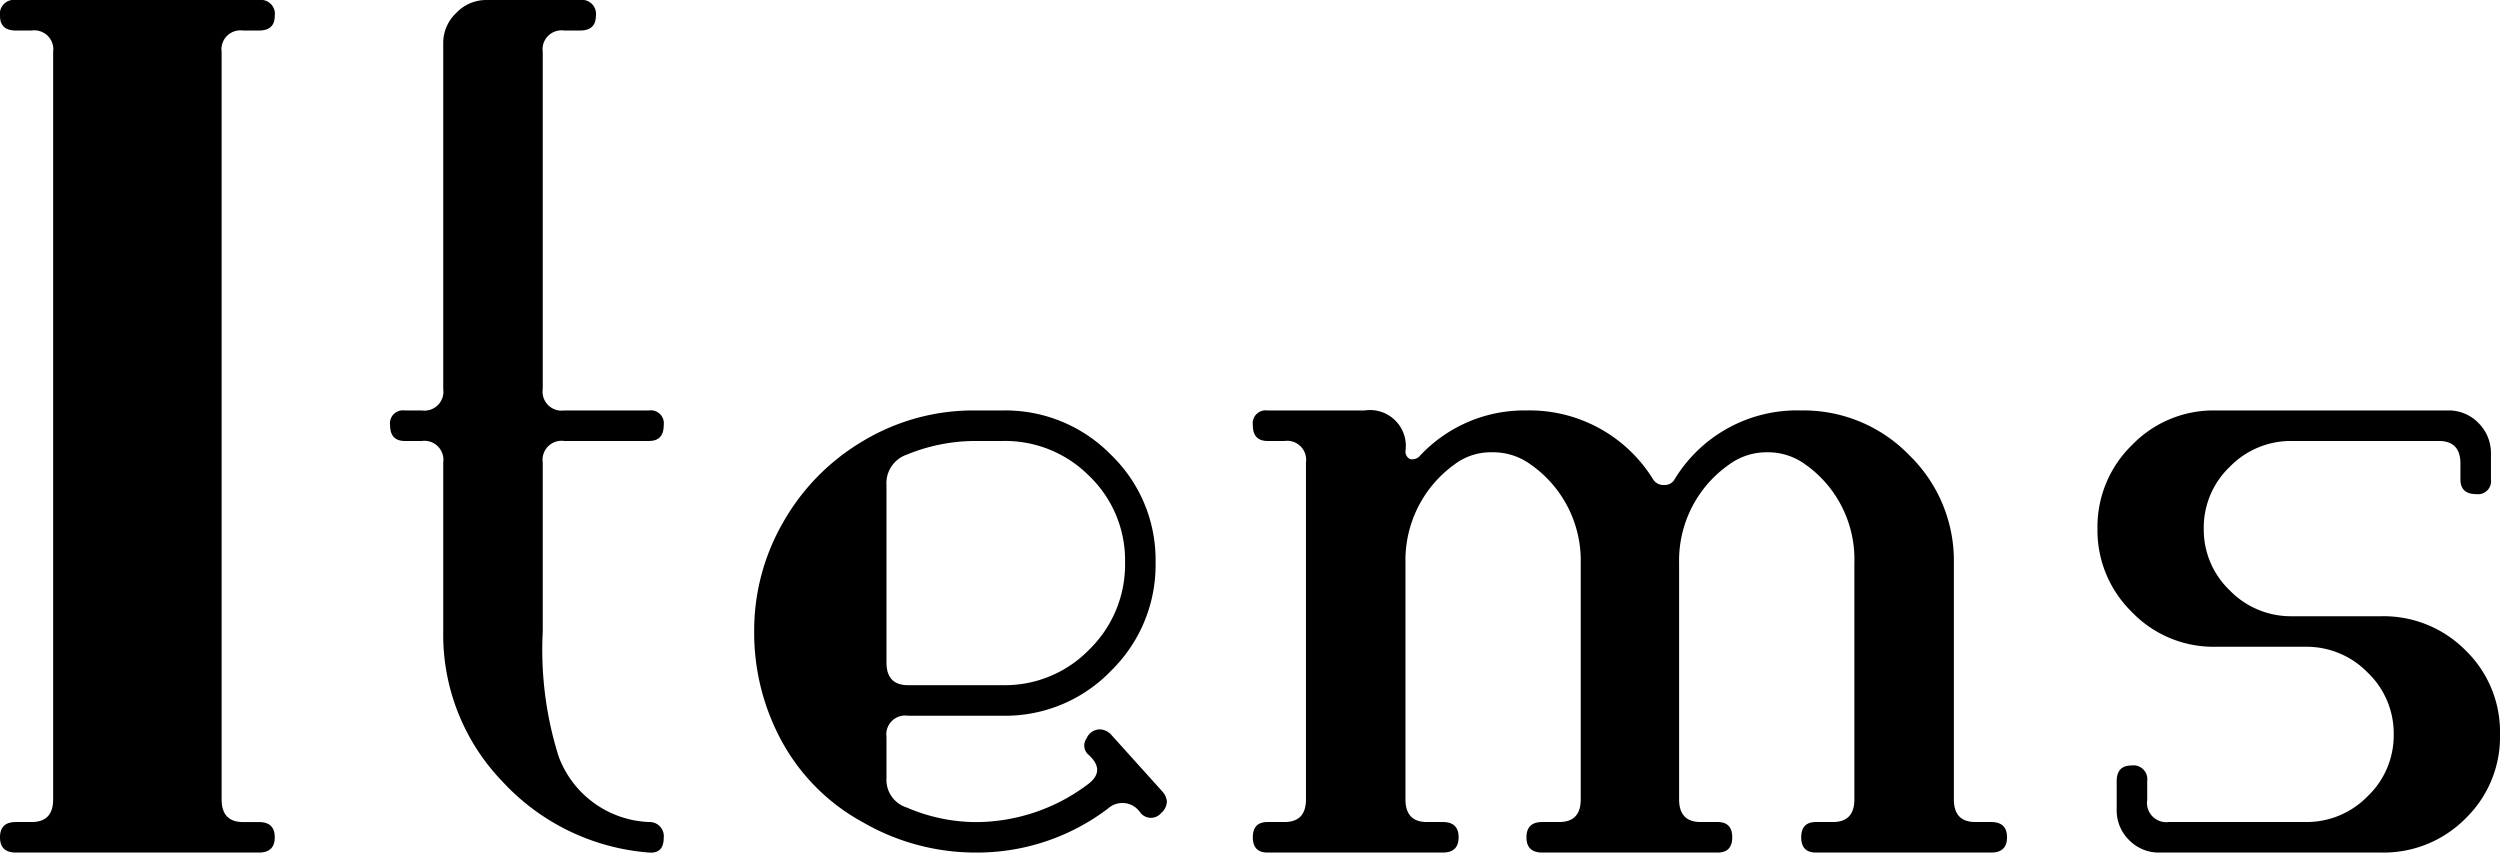 <svg xmlns="http://www.w3.org/2000/svg" width="132.66" height="45.244" viewBox="0 0 132.66 45.244">
  <path id="Path_483" data-name="Path 483" d="M18.3-.75q0,.81-.84.81H4.56q-.84,0-.84-.81t.84-.81H5.4q1.14,0,1.14-1.2V-42.422A1.007,1.007,0,0,0,5.4-43.56H4.56q-.84,0-.84-.78a.742.742,0,0,1,.84-.84h12.9a.742.742,0,0,1,.84.84q0,.78-.84.78h-.84a1.007,1.007,0,0,0-1.14,1.138V-2.758q0,1.2,1.14,1.2h.84Q18.3-1.56,18.3-.75Zm20.64.03q0,.84-.78.78A11.811,11.811,0,0,1,30.39-3.7a11.215,11.215,0,0,1-3.15-7.972v-8.965A1.009,1.009,0,0,0,26.1-21.78h-.9q-.78,0-.78-.84a.689.689,0,0,1,.78-.78h.9a1.006,1.006,0,0,0,1.14-1.137V-42.907a2.176,2.176,0,0,1,.69-1.585,2.188,2.188,0,0,1,1.59-.688H34.5a.742.742,0,0,1,.84.84q0,.78-.84.78h-.84a1.006,1.006,0,0,0-1.14,1.136v17.888A1.006,1.006,0,0,0,33.66-23.4h4.5a.689.689,0,0,1,.78.78q0,.84-.78.84h-4.5a1.009,1.009,0,0,0-1.14,1.144v8.966a18.864,18.864,0,0,0,.84,6.62,5.334,5.334,0,0,0,4.8,3.49A.752.752,0,0,1,38.94-.72ZM65.4-3.18a.906.906,0,0,1,.24.54.864.864,0,0,1-.3.6A.713.713,0,0,1,64.2-2.1a1.137,1.137,0,0,0-1.68-.18A11.5,11.5,0,0,1,55.44.06a11.95,11.95,0,0,1-5.91-1.594,10.763,10.763,0,0,1-4.32-4.3,12.035,12.035,0,0,1-1.47-5.835,11.489,11.489,0,0,1,1.56-5.835,11.7,11.7,0,0,1,4.26-4.3A11.359,11.359,0,0,1,55.44-23.4h1.5a7.842,7.842,0,0,1,5.73,2.349,7.751,7.751,0,0,1,2.37,5.721,7.85,7.85,0,0,1-2.37,5.751A7.791,7.791,0,0,1,56.94-7.2H51.9a1,1,0,0,0-1.14,1.128v2.2a1.535,1.535,0,0,0,1.08,1.544,9.372,9.372,0,0,0,3.6.772,9.9,9.9,0,0,0,5.94-1.957q1.02-.711.18-1.541l-.06-.059a.647.647,0,0,1-.12-.889.769.769,0,0,1,.72-.474.864.864,0,0,1,.6.3ZM63.42-15.33a6.194,6.194,0,0,0-1.89-4.582,6.286,6.286,0,0,0-4.59-1.868h-1.5a9.587,9.587,0,0,0-3.6.724,1.6,1.6,0,0,0-1.08,1.628v9.4q0,1.206,1.14,1.206h5.04a6.234,6.234,0,0,0,4.59-1.9A6.293,6.293,0,0,0,63.42-15.33ZM110.22-.75q0,.81-.84.81h-9.3q-.78,0-.78-.81t.78-.81h.9q1.14,0,1.14-1.2V-15.3a6.162,6.162,0,0,0-2.58-5.22,3.363,3.363,0,0,0-2.04-.66,3.363,3.363,0,0,0-2.04.66,6.216,6.216,0,0,0-2.64,5.22V-2.76q0,1.2,1.14,1.2h.9q.78,0,.78.81t-.78.81h-9.3q-.84,0-.84-.81t.84-.81h.9q1.14,0,1.14-1.2V-15.3a6.216,6.216,0,0,0-2.64-5.22,3.363,3.363,0,0,0-2.04-.66,3.2,3.2,0,0,0-2.04.66A6.263,6.263,0,0,0,78.3-15.3V-2.76q0,1.2,1.14,1.2h.84q.84,0,.84.81t-.84.81h-9.3q-.78,0-.78-.81t.78-.81h.9q1.14,0,1.14-1.2V-20.64a1.008,1.008,0,0,0-1.14-1.14h-.9q-.78,0-.78-.84a.689.689,0,0,1,.78-.78h5.16a1.9,1.9,0,0,1,2.16,2.15.442.442,0,0,0,.24.43.549.549,0,0,0,.48-.123,7.574,7.574,0,0,1,5.7-2.457,7.7,7.7,0,0,1,6.72,3.655.641.641,0,0,0,.6.3.587.587,0,0,0,.54-.3A7.6,7.6,0,0,1,99.3-23.4a7.806,7.806,0,0,1,5.73,2.37,7.806,7.806,0,0,1,2.37,5.73V-2.76q0,1.2,1.14,1.2h.84Q110.22-1.56,110.22-.75Zm26.16-5.46a6.025,6.025,0,0,1-1.83,4.462A6.118,6.118,0,0,1,130.08.06H118.32A2.2,2.2,0,0,1,116.7-.6a2.2,2.2,0,0,1-.66-1.62v-1.5q0-.84.78-.84a.735.735,0,0,1,.84.823v1A1.024,1.024,0,0,0,118.8-1.56h7.26a4.518,4.518,0,0,0,3.3-1.371,4.46,4.46,0,0,0,1.38-3.279,4.46,4.46,0,0,0-1.38-3.279,4.518,4.518,0,0,0-3.3-1.371h-4.8a6,6,0,0,1-4.41-1.839,6.054,6.054,0,0,1-1.83-4.431,6.054,6.054,0,0,1,1.83-4.431,6,6,0,0,1,4.41-1.839h12.36a2.188,2.188,0,0,1,1.62.669,2.248,2.248,0,0,1,.66,1.642v1.339a.694.694,0,0,1-.78.79q-.84,0-.84-.78v-.84q0-1.2-1.14-1.2h-7.8a4.518,4.518,0,0,0-3.3,1.371,4.46,4.46,0,0,0-1.38,3.279,4.46,4.46,0,0,0,1.38,3.279,4.518,4.518,0,0,0,3.3,1.371h4.74a6.118,6.118,0,0,1,4.47,1.808A6.025,6.025,0,0,1,136.38-6.21Z" transform="translate(-3.72 45.18)"/>
</svg>

